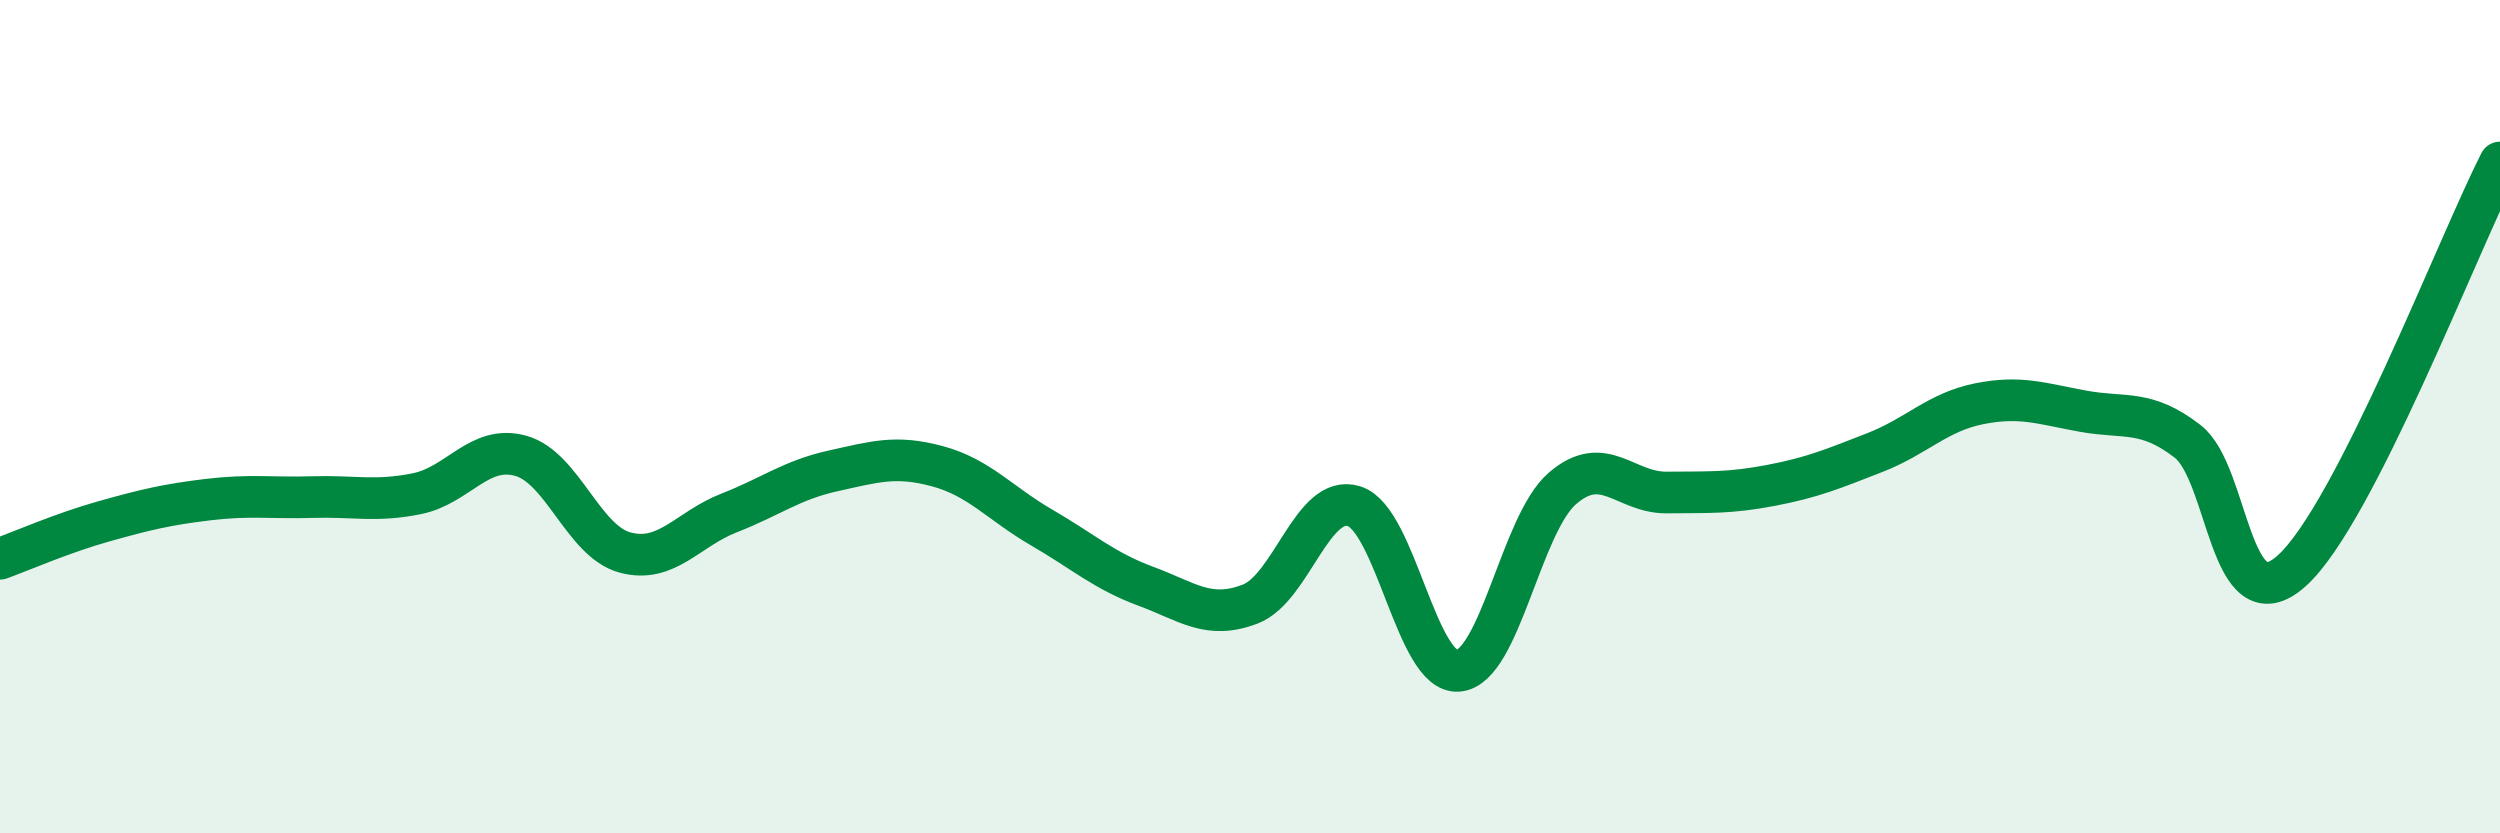 
    <svg width="60" height="20" viewBox="0 0 60 20" xmlns="http://www.w3.org/2000/svg">
      <path
        d="M 0,13.41 C 0.5,13.23 1.5,12.79 2.5,12.51 C 3.5,12.23 4,12.11 5,11.99 C 6,11.87 6.5,11.96 7.5,11.93 C 8.5,11.9 9,12.05 10,11.85 C 11,11.65 11.5,10.66 12.5,10.94 C 13.5,11.22 14,12.99 15,13.26 C 16,13.53 16.5,12.7 17.5,12.31 C 18.5,11.92 19,11.52 20,11.3 C 21,11.08 21.5,10.92 22.5,11.19 C 23.5,11.46 24,12.08 25,12.66 C 26,13.24 26.5,13.7 27.5,14.07 C 28.5,14.44 29,14.88 30,14.5 C 31,14.12 31.5,11.83 32.5,12.15 C 33.5,12.47 34,16.19 35,16.1 C 36,16.01 36.5,12.58 37.5,11.72 C 38.5,10.86 39,11.83 40,11.82 C 41,11.81 41.5,11.84 42.5,11.65 C 43.5,11.46 44,11.25 45,10.86 C 46,10.47 46.5,9.89 47.5,9.69 C 48.5,9.49 49,9.69 50,9.87 C 51,10.05 51.5,9.82 52.5,10.59 C 53.5,11.36 53.5,15.04 55,13.7 C 56.5,12.36 59,5.86 60,3.9L60 20L0 20Z"
        fill="#008740"
        opacity="0.1"
        stroke-linecap="round"
        stroke-linejoin="round"
      />
      <path
        d="M 0,13.41 C 0.5,13.23 1.5,12.79 2.5,12.51 C 3.5,12.23 4,12.11 5,11.99 C 6,11.87 6.5,11.96 7.5,11.93 C 8.5,11.9 9,12.05 10,11.85 C 11,11.65 11.5,10.66 12.5,10.94 C 13.5,11.22 14,12.99 15,13.26 C 16,13.53 16.5,12.7 17.5,12.31 C 18.5,11.92 19,11.52 20,11.3 C 21,11.08 21.5,10.92 22.5,11.19 C 23.5,11.46 24,12.08 25,12.66 C 26,13.24 26.5,13.7 27.5,14.07 C 28.5,14.44 29,14.88 30,14.5 C 31,14.12 31.5,11.83 32.5,12.15 C 33.5,12.47 34,16.19 35,16.1 C 36,16.01 36.5,12.58 37.5,11.72 C 38.5,10.86 39,11.83 40,11.82 C 41,11.81 41.5,11.84 42.5,11.65 C 43.5,11.46 44,11.25 45,10.86 C 46,10.47 46.5,9.89 47.5,9.69 C 48.5,9.49 49,9.69 50,9.87 C 51,10.05 51.5,9.82 52.5,10.59 C 53.5,11.36 53.5,15.04 55,13.7 C 56.5,12.36 59,5.86 60,3.9"
        stroke="#008740"
        stroke-width="1"
        fill="none"
        stroke-linecap="round"
        stroke-linejoin="round"
      />
    </svg>
  